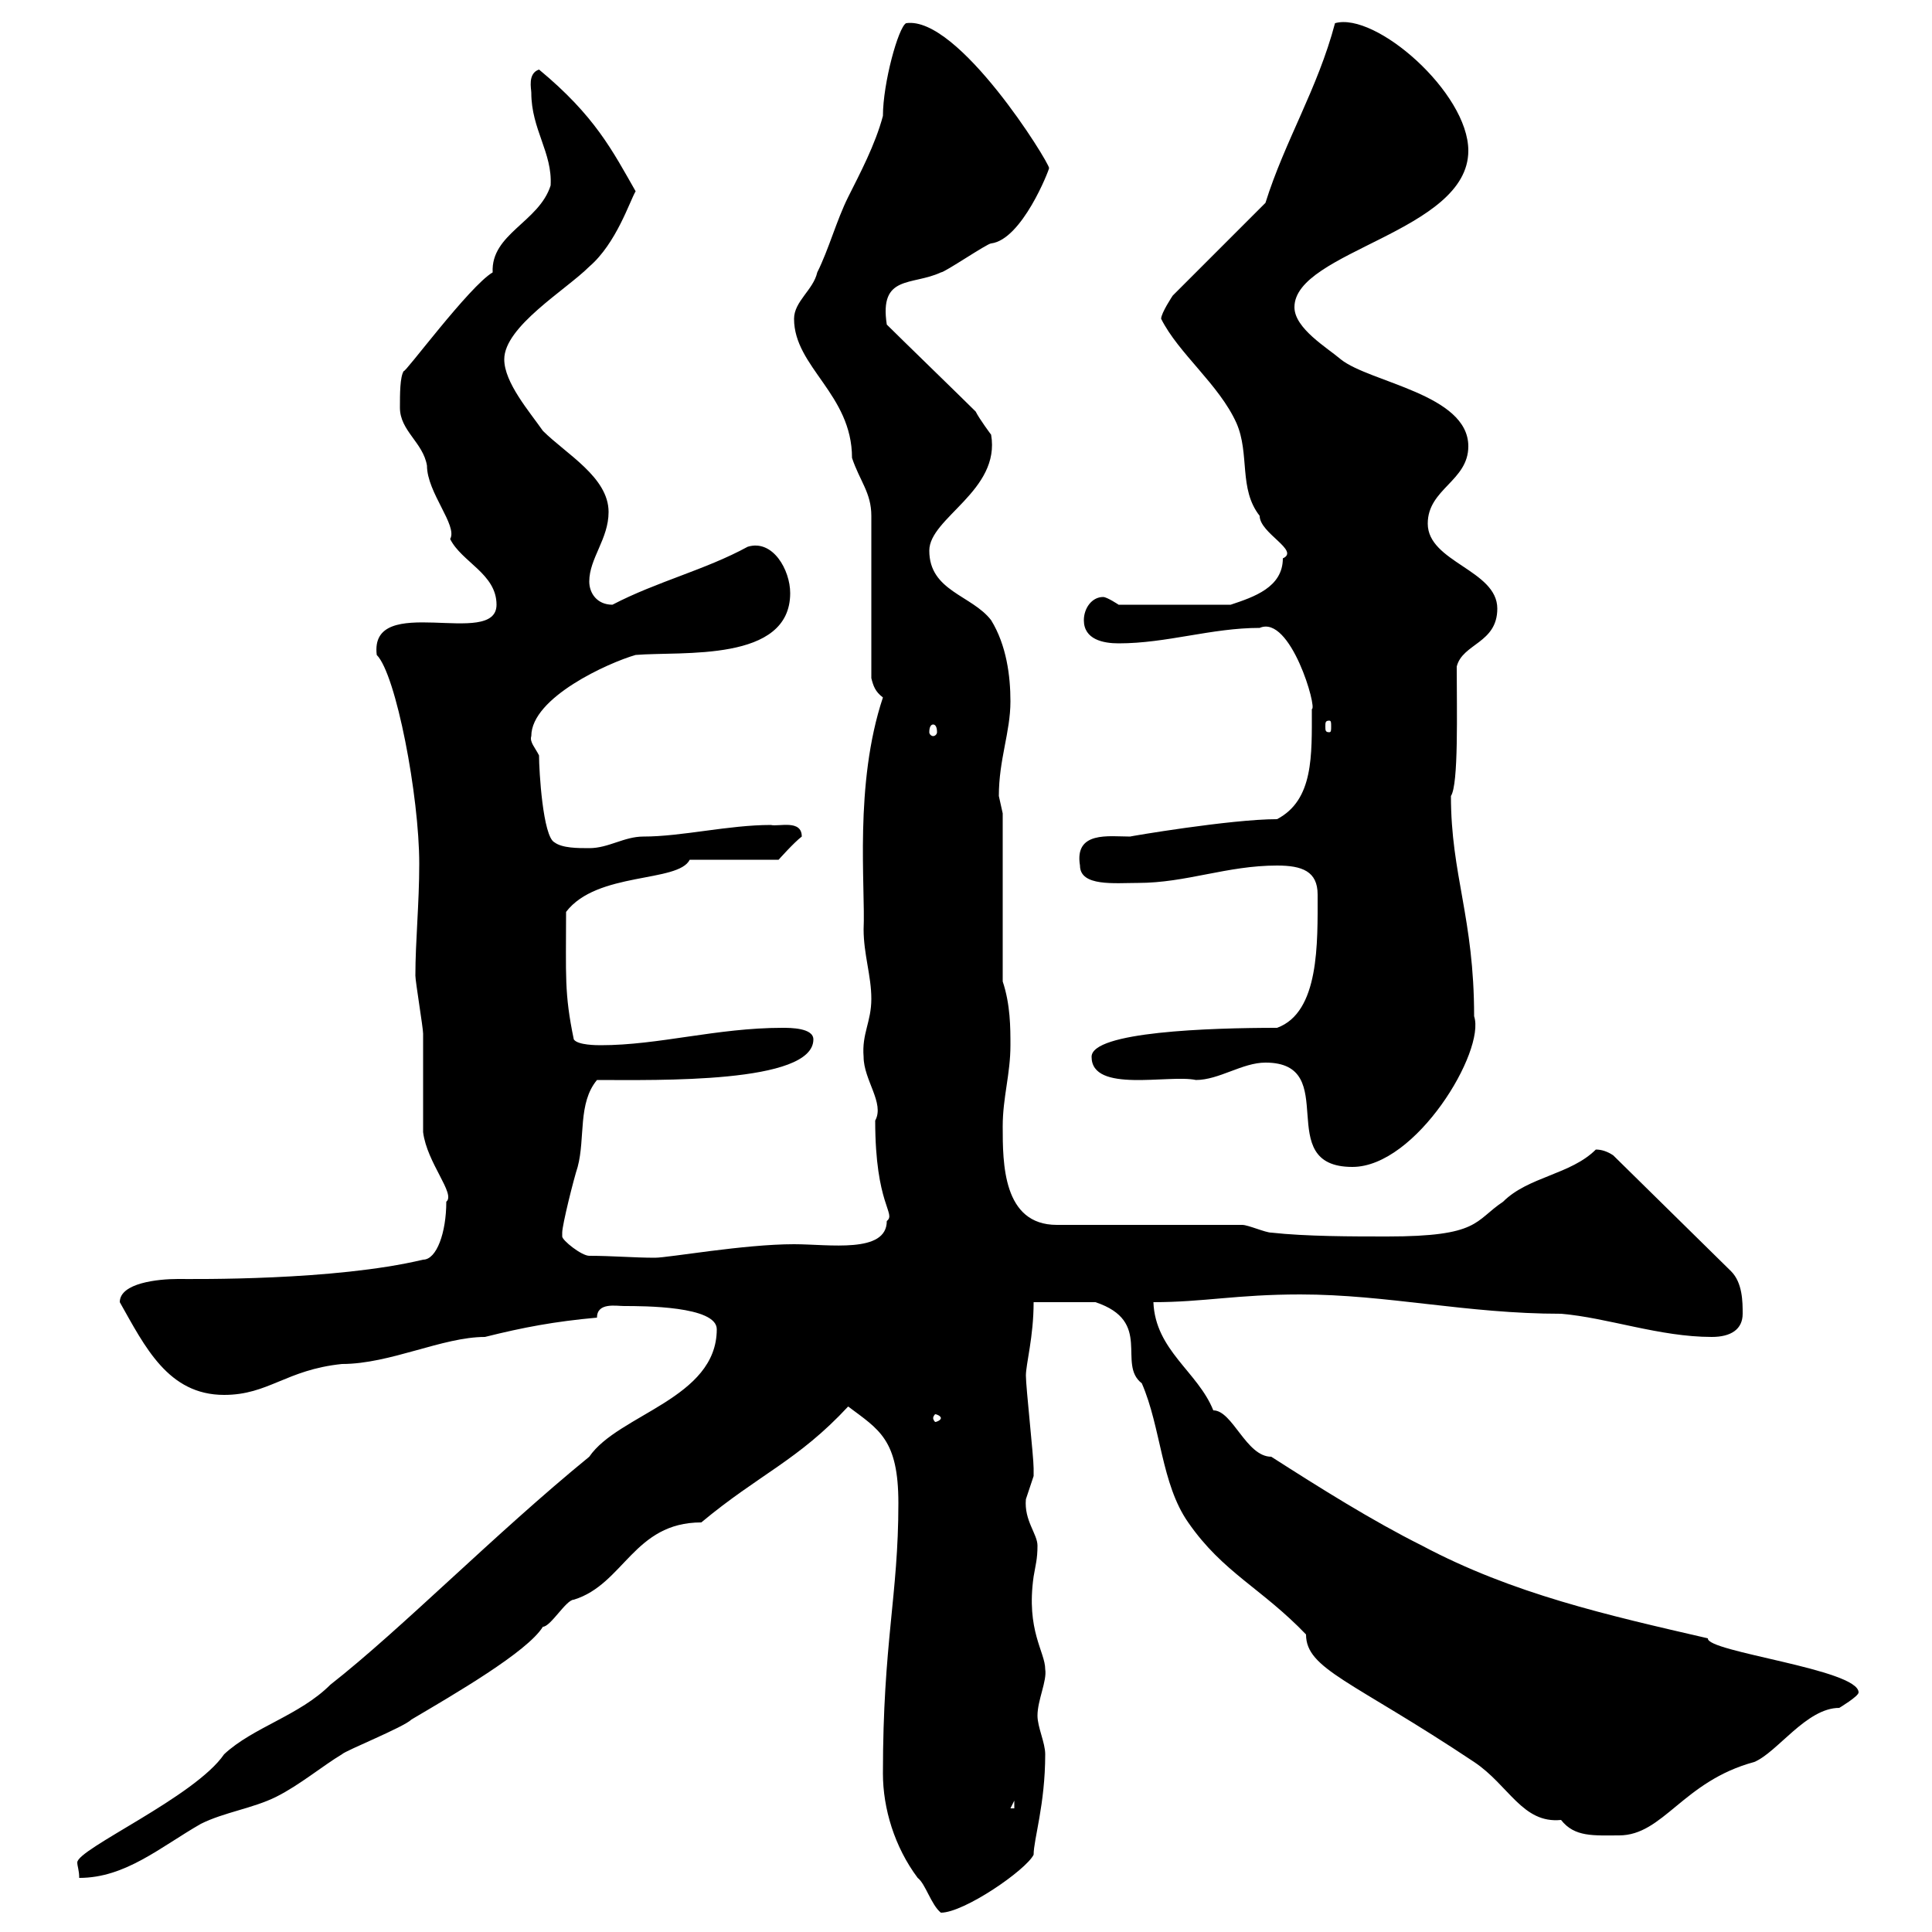 <svg xmlns="http://www.w3.org/2000/svg" xmlns:xlink="http://www.w3.org/1999/xlink" width="300" height="300"><path d="M137.10 275.40C137.10 280.80 138.90 286.80 142.50 291.60C143.70 292.50 144.60 295.80 146.10 297C149.70 297 159.30 290.40 160.50 288C160.50 285.60 162.30 280.20 162.30 272.40C162.30 270.60 161.10 268.20 161.10 266.40C161.10 264 162.60 261 162.30 259.20C162.30 256.50 159.30 253.20 160.50 244.80C160.80 243 161.10 242.10 161.10 240C161.10 238.20 159 236.10 159.30 232.80C159.30 232.80 160.50 229.20 160.50 229.20C160.50 228 160.50 228 160.50 228C160.50 226.20 159.30 215.40 159.30 213.60C159.30 211.80 160.50 207.60 160.50 202.20L170.10 202.20C179.10 205.20 173.40 211.80 177.30 214.80C180.30 221.70 180.30 230.40 184.50 236.40C189.90 244.20 195.90 246.60 202.80 253.80C202.80 259.20 210 261 228.90 273.60C234.30 277.20 236.40 283.20 242.40 282.60C244.50 285.30 247.50 285 251.40 285C258.30 285 261.30 276.60 272.40 273.60C276 272.10 280.50 265.20 285.60 265.20C285.60 265.20 288.60 263.40 288.60 262.80C288.60 259.20 264.90 256.50 265.20 254.40C249.60 250.80 234.90 247.50 220.80 240C213 236.10 204.90 231 197.40 226.20C193.50 226.20 191.40 219 188.40 219C186 213 179.40 209.70 179.10 202.20C186.90 202.20 192 201 201.90 201C215.40 201 227.70 204 242.40 204C249.60 204.60 257.70 207.60 265.80 207.60C268.80 207.60 270.60 206.40 270.60 204C270.60 202.20 270.60 199.20 268.80 197.40L250.50 179.40C249.60 178.80 248.70 178.50 247.80 178.50C243.90 182.40 237.30 182.70 233.40 186.60C228.90 189.60 229.80 192 215.40 192C210 192 202.80 192 197.40 191.40C196.50 191.40 193.80 190.20 192.90 190.20L164.10 190.20C155.70 190.20 155.70 180.60 155.70 174.90C155.70 170.40 156.90 166.80 156.90 162.30C156.90 159.60 156.90 156 155.70 152.40L155.70 126.30C155.70 126.30 155.10 123.60 155.10 123.60C155.10 117.90 156.90 113.70 156.90 108.90C156.90 105 156.30 100.20 153.90 96.30C150.90 92.40 144.30 91.80 144.30 85.50C144.30 80.40 155.40 76.20 153.90 67.50C153.90 67.50 152.10 65.10 151.50 63.90C149.70 62.10 139.50 52.20 137.70 50.40C136.50 42.60 141.60 44.40 146.10 42.30C146.70 42.30 153.30 37.80 153.90 37.80C158.70 37.20 162.90 26.40 162.90 26.10C162.90 25.20 148.80 2.40 140.70 3.60C139.50 4.20 137.10 12.90 137.10 18C135.90 22.50 133.50 27 131.70 30.60C129.90 34.20 128.70 38.70 126.90 42.30C126.30 45 123.30 46.80 123.30 49.50C123.30 57 132.30 61.20 132.30 71.10C133.50 74.70 135.30 76.50 135.30 80.10L135.30 105.30C135.60 106.50 135.90 107.40 137.10 108.30C132.60 121.80 134.40 137.70 134.10 144.30C134.10 148.20 135.30 151.50 135.30 155.10C135.30 158.70 133.80 160.50 134.10 164.10C134.10 167.70 137.40 171.30 135.90 174C135.90 187.20 139.20 188.40 137.70 189.60C137.70 194.70 128.70 193.20 123.30 193.20C115.50 193.20 103.80 195.30 101.70 195.30C98.40 195.30 95.10 195 91.50 195C90.30 195 87.30 192.60 87.30 192C87.30 191.40 87.30 191.40 87.30 191.40C87.30 190.20 89.10 183 89.70 181.20C90.90 176.70 89.70 171.30 92.70 167.70C102 167.70 126.30 168.30 126.30 161.40C126.30 159.60 122.70 159.60 121.50 159.60C111.30 159.60 102.30 162.30 93.30 162.30C92.70 162.30 89.70 162.30 89.10 161.40C87.60 154.20 87.90 151.50 87.90 141.60C92.70 135.30 105.30 137.10 107.10 133.50L120.90 133.50C120.90 133.50 123.30 130.80 124.50 129.90C124.50 127.20 120.90 128.40 119.70 128.10C113.10 128.10 105.90 129.90 99.90 129.90C96.90 129.90 94.50 131.70 91.50 131.70C89.70 131.70 87.30 131.70 86.10 130.80C84.30 129.90 83.70 119.70 83.70 117.30C83.10 116.10 82.20 115.20 82.50 114.30C82.50 108.30 94.50 102.90 98.70 101.70C105.90 101.10 122.70 102.90 122.70 92.10C122.70 88.50 120 83.70 116.10 84.90C109.50 88.50 102 90.30 95.10 93.90C92.70 93.90 91.50 92.10 91.50 90.30C91.50 86.70 94.50 83.70 94.50 79.50C94.50 74.10 87.90 70.50 84.30 66.90C82.20 63.90 78.30 59.40 78.30 55.80C78.30 50.70 87.90 45 91.50 41.40C95.70 37.80 97.80 31.20 98.70 29.70C95.10 23.40 92.40 18 83.70 10.80C81.90 11.40 82.50 13.80 82.50 14.40C82.50 20.10 85.80 23.70 85.50 28.80C83.70 34.50 76.20 36.30 76.50 42.30C72.90 44.40 62.70 58.20 62.70 57.60C62.10 58.50 62.10 61.20 62.10 63.30C62.10 66.90 65.70 68.70 66.30 72.30C66.30 76.50 71.10 81.60 69.90 83.70C71.70 87.30 77.10 89.10 77.10 93.90C77.10 100.80 57.30 91.80 58.50 101.70C61.50 104.70 65.10 123.60 65.10 134.10C65.10 140.40 64.50 146.10 64.50 151.50C64.50 152.40 65.70 159.60 65.70 160.50C65.70 163.20 65.70 173.10 65.70 175.80C66.30 180.60 70.80 185.40 69.30 186.60C69.30 191.40 67.80 195.60 65.70 195.60C51.90 198.90 30 198.60 27.60 198.60C24.60 198.60 18.60 199.20 18.60 202.20C22.50 209.10 26.10 216.60 34.80 216.60C41.70 216.60 44.40 212.70 53.10 211.80C60.60 211.80 68.70 207.60 75.30 207.60C81.30 206.10 86.10 205.20 92.70 204.60C92.70 202.20 95.70 202.80 96.90 202.80C99.90 202.80 111.30 202.80 111.30 206.40C111.30 217.20 96 219.60 91.50 226.20C76.80 238.20 62.40 252.90 51.30 261.60C46.50 266.40 39.30 268.20 34.80 272.40C30.30 279 12 287.10 12 289.20C12 289.80 12.30 290.40 12.30 291.60C19.50 291.60 24.90 286.80 31.20 283.20C34.80 281.40 39.30 280.80 42.90 279C46.50 277.20 50.10 274.20 53.10 272.40C53.70 271.80 62.70 268.20 63.90 267C70.50 263.10 81.90 256.50 84.30 252.60C85.50 252.60 87.90 248.40 89.10 248.40C96.90 246 98.40 236.40 108.90 236.40C117.90 228.90 123.90 226.80 131.70 218.40C136.50 222 139.50 223.50 139.50 233.40C139.50 247.80 137.10 255 137.10 275.40ZM157.50 279.60L157.50 280.80L156.90 280.80ZM146.10 220.20C146.10 220.50 145.50 220.80 145.20 220.80C145.20 220.80 144.90 220.50 144.90 220.20C144.90 219.90 145.20 219.60 145.20 219.60C145.50 219.60 146.10 219.90 146.10 220.20ZM196.50 165C208.50 165 197.40 181.20 210 181.20C219.90 181.20 230.70 163.20 228.90 157.80C228.90 142.50 225.30 135.90 225.30 123.60C226.50 121.80 226.20 110.40 226.20 103.50C227.10 99.90 232.50 99.90 232.50 94.50C232.50 88.50 221.70 87.30 221.70 81.30C221.70 75.90 228 74.70 228 69.30C228 61.20 212.70 59.40 208.20 55.80C206.10 54 201 51 201 47.70C201 39 228 36 228 23.40C228 14.40 213.60 1.80 207.30 3.60C204.60 13.80 199.50 21.90 196.50 31.50L182.10 45.90C182.10 45.90 180.30 48.60 180.30 49.50C183 54.90 189.30 59.70 192 65.70C194.10 70.50 192.30 75.90 195.60 80.10C195.60 82.80 201.90 85.50 199.20 86.70C199.20 91.20 194.70 92.70 191.10 93.90L173.70 93.90C173.70 93.90 171.90 92.70 171.30 92.70C169.50 92.70 168.30 94.50 168.30 96.30C168.30 99.30 171.30 99.90 173.70 99.90C181.20 99.90 188.10 97.50 195.60 97.50C200.40 95.40 204.60 110.10 203.70 110.10C203.70 117.30 204 124.20 198.30 127.20C191.10 127.20 175.20 129.90 175.50 129.90C172.20 129.90 166.80 129 167.70 134.40C167.70 137.70 173.10 137.10 176.70 137.10C184.20 137.10 190.50 134.40 198.30 134.40C202.20 134.40 204.60 135.30 204.60 138.90C204.60 146.40 204.90 157.20 198.30 159.60C187.80 159.60 169.50 160.20 169.50 164.10C169.50 169.80 181.50 166.80 185.70 167.70C189.30 167.70 192.90 165 196.50 165ZM144.90 112.50C145.20 112.50 145.50 112.80 145.50 113.70C145.50 114 145.20 114.30 144.90 114.30C144.60 114.30 144.30 114 144.30 113.70C144.30 112.80 144.60 112.50 144.90 112.50ZM206.40 111.90C206.70 111.90 206.70 112.20 206.70 112.80C206.70 113.40 206.70 113.70 206.40 113.70C205.80 113.70 205.80 113.40 205.80 112.80C205.80 112.20 205.80 111.90 206.40 111.90Z"/></svg>